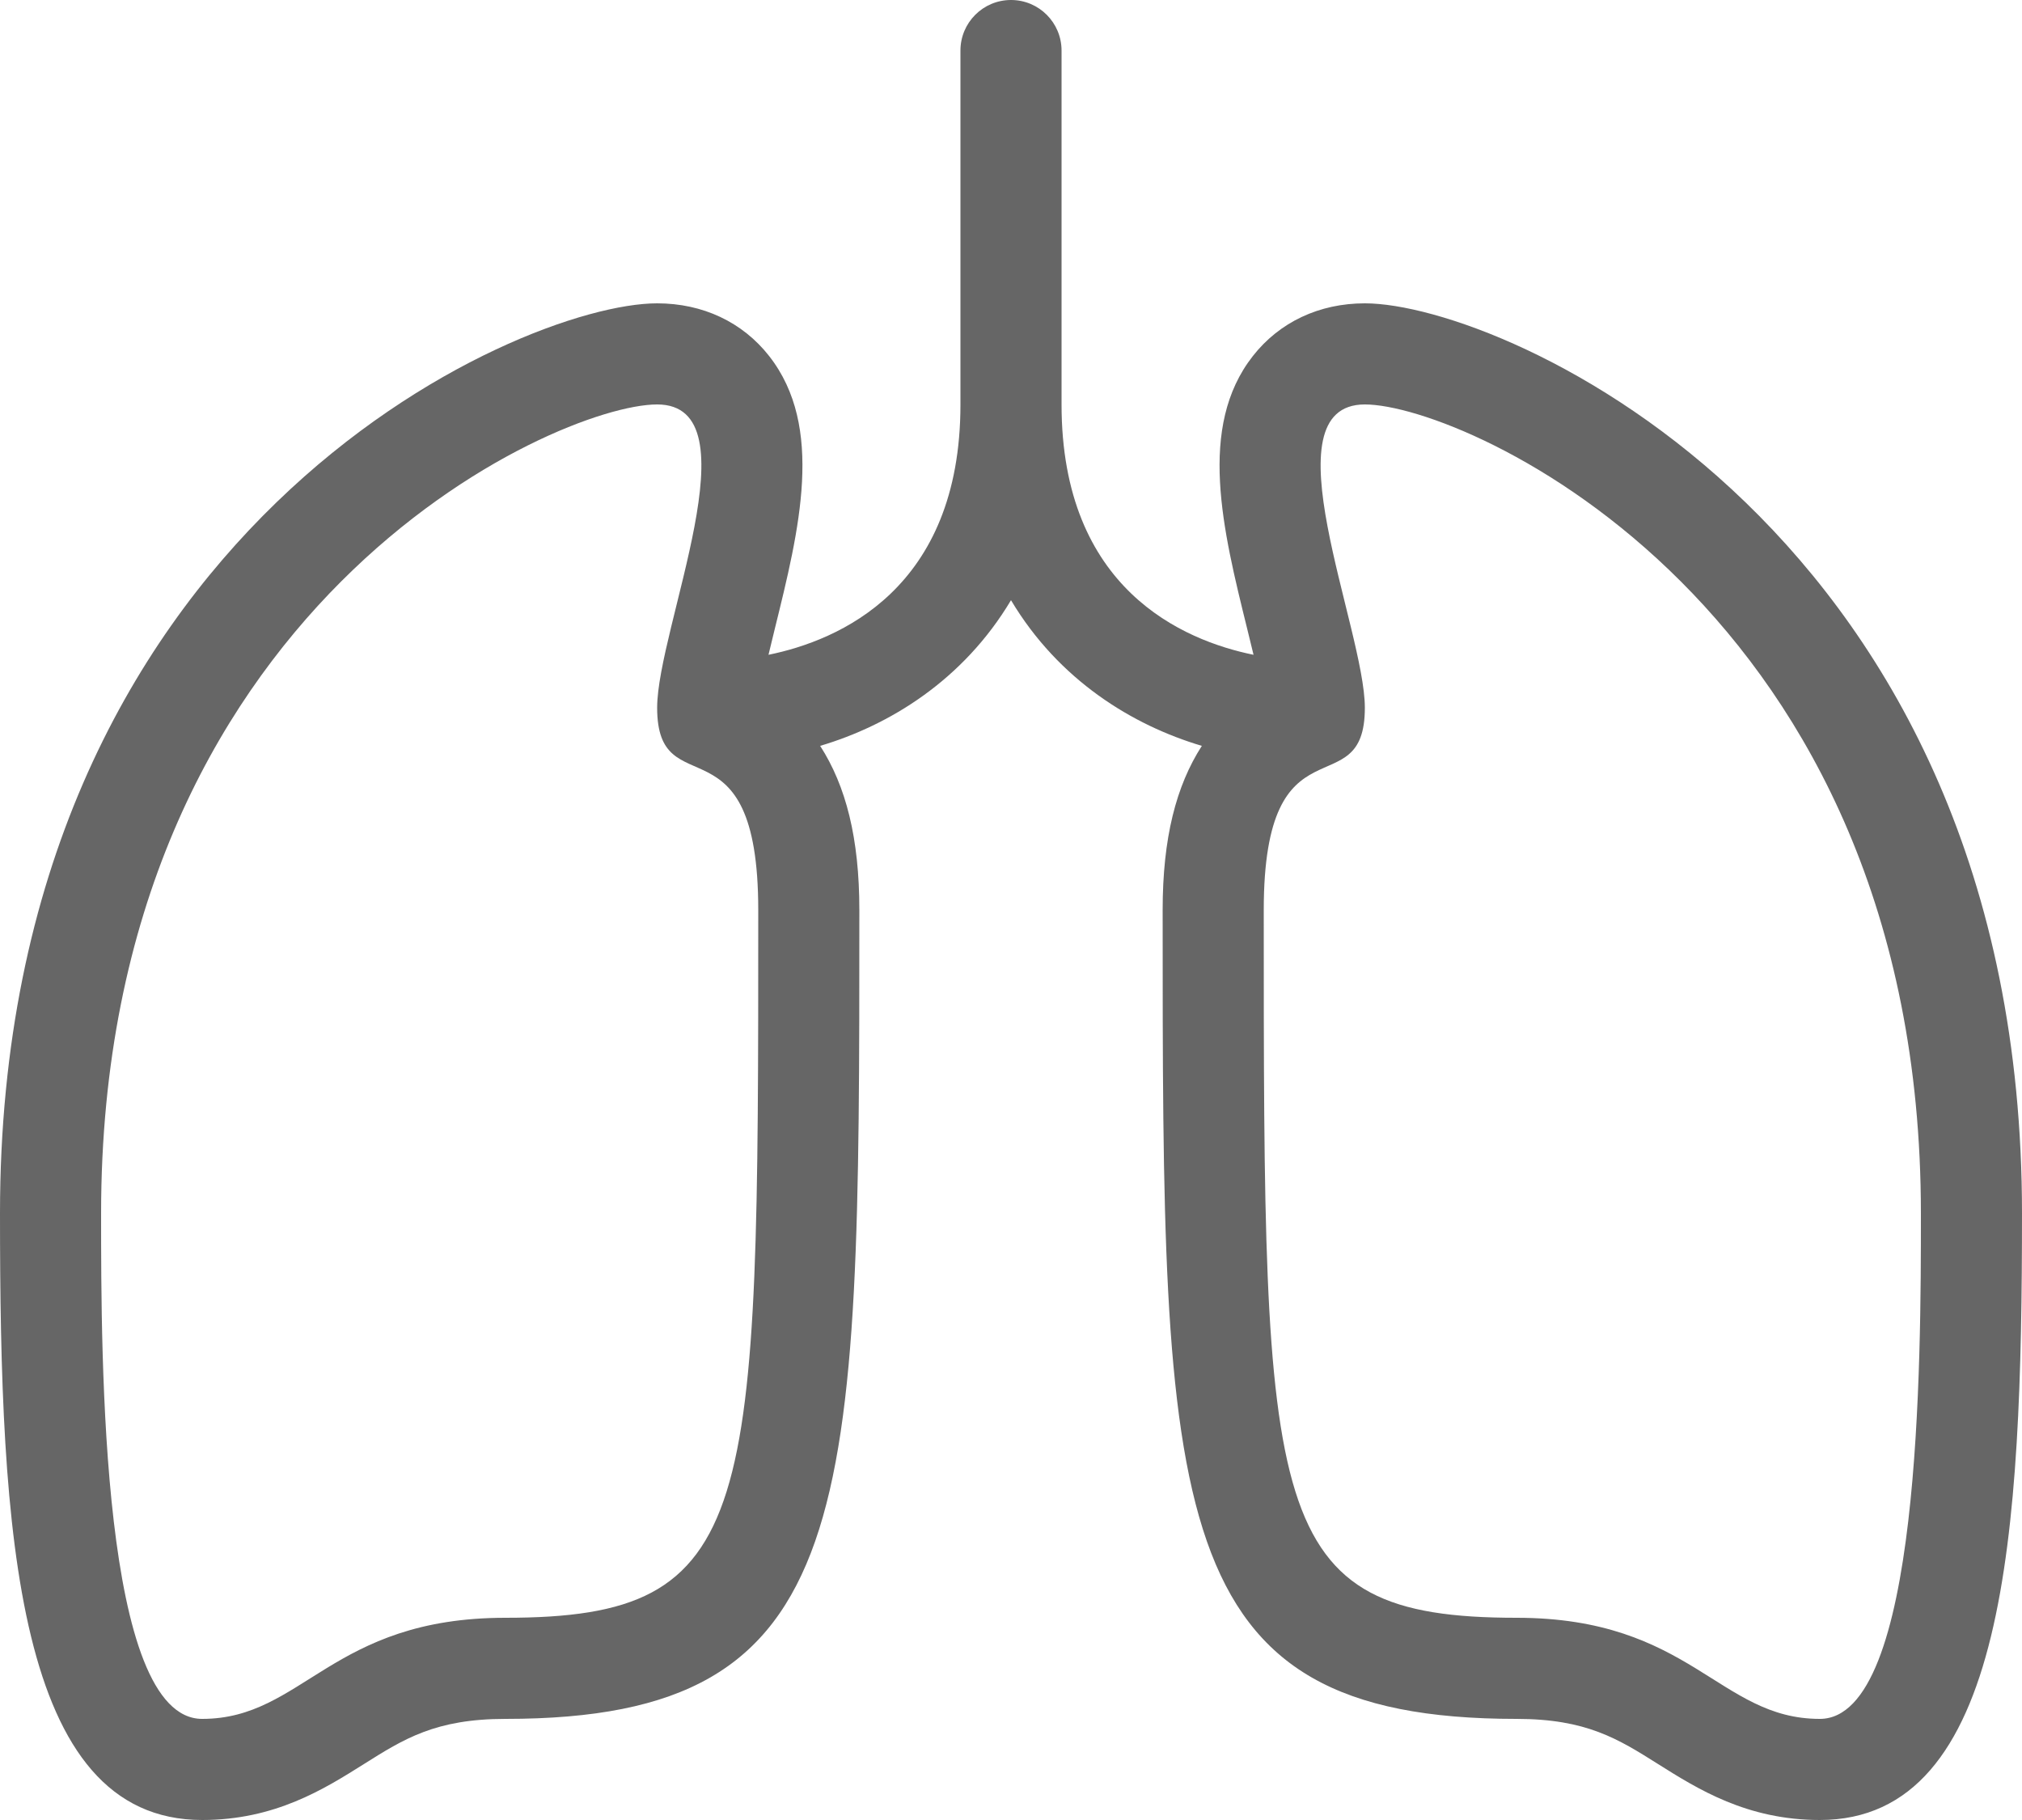 <?xml version="1.0" encoding="UTF-8"?> <svg xmlns="http://www.w3.org/2000/svg" width="641" height="577" viewBox="0 0 641 577" fill="none"><path d="M432.675 96.15C418.22 96.15 405.604 102.091 397.153 112.88C379.568 135.347 387.602 167.867 395.379 199.318C395.988 201.786 396.694 204.671 397.387 207.555C375.188 203.025 336.525 186.788 336.525 128.2V16.025C336.525 7.169 329.356 0 320.5 0C311.644 0 304.475 7.169 304.475 16.025V128.2C304.475 186.809 265.78 203.037 243.623 207.556C244.306 204.661 245.011 201.776 245.621 199.32C253.398 167.868 261.432 135.347 243.847 112.881C235.396 102.091 222.779 96.151 208.325 96.151C164.214 96.15 0 168.284 0 384.6C0 485.942 4.904 576.9 64.1 576.9C87.209 576.9 102.805 567.071 115.337 559.187C128.051 551.175 138.093 544.85 160.25 544.85C272.425 544.85 272.425 480.237 272.425 288.45C272.425 265.662 268.173 249.125 260.001 236.423C281.955 229.906 305.351 215.633 320.5 190.249C335.649 215.633 359.045 229.906 380.999 236.423C372.827 249.125 368.575 265.663 368.575 288.45C368.575 480.237 368.575 544.85 480.75 544.85C502.907 544.85 512.949 551.175 525.663 559.187C538.195 567.072 553.791 576.9 576.9 576.9C636.096 576.9 641 485.942 641 384.6C641 168.284 476.786 96.15 432.675 96.15ZM160.25 512.8C104.931 512.8 96.15 544.85 64.1 544.85C32.05 544.85 32.05 431.061 32.05 384.6C32.05 192.3 176.275 128.2 208.325 128.2C239.873 128.2 208.325 199.276 208.325 224.35C208.325 256.4 240.375 225.526 240.375 288.45C240.375 480.75 240.375 512.8 160.25 512.8ZM576.9 544.85C544.85 544.85 536.069 512.8 480.75 512.8C400.625 512.8 400.625 480.75 400.625 288.45C400.625 225.526 432.675 256.4 432.675 224.35C432.675 199.276 401.127 128.2 432.675 128.2C464.725 128.2 608.95 192.3 608.95 384.6C608.95 431.061 608.95 544.85 576.9 544.85Z" fill="black" fill-opacity="0.6"></path></svg> 